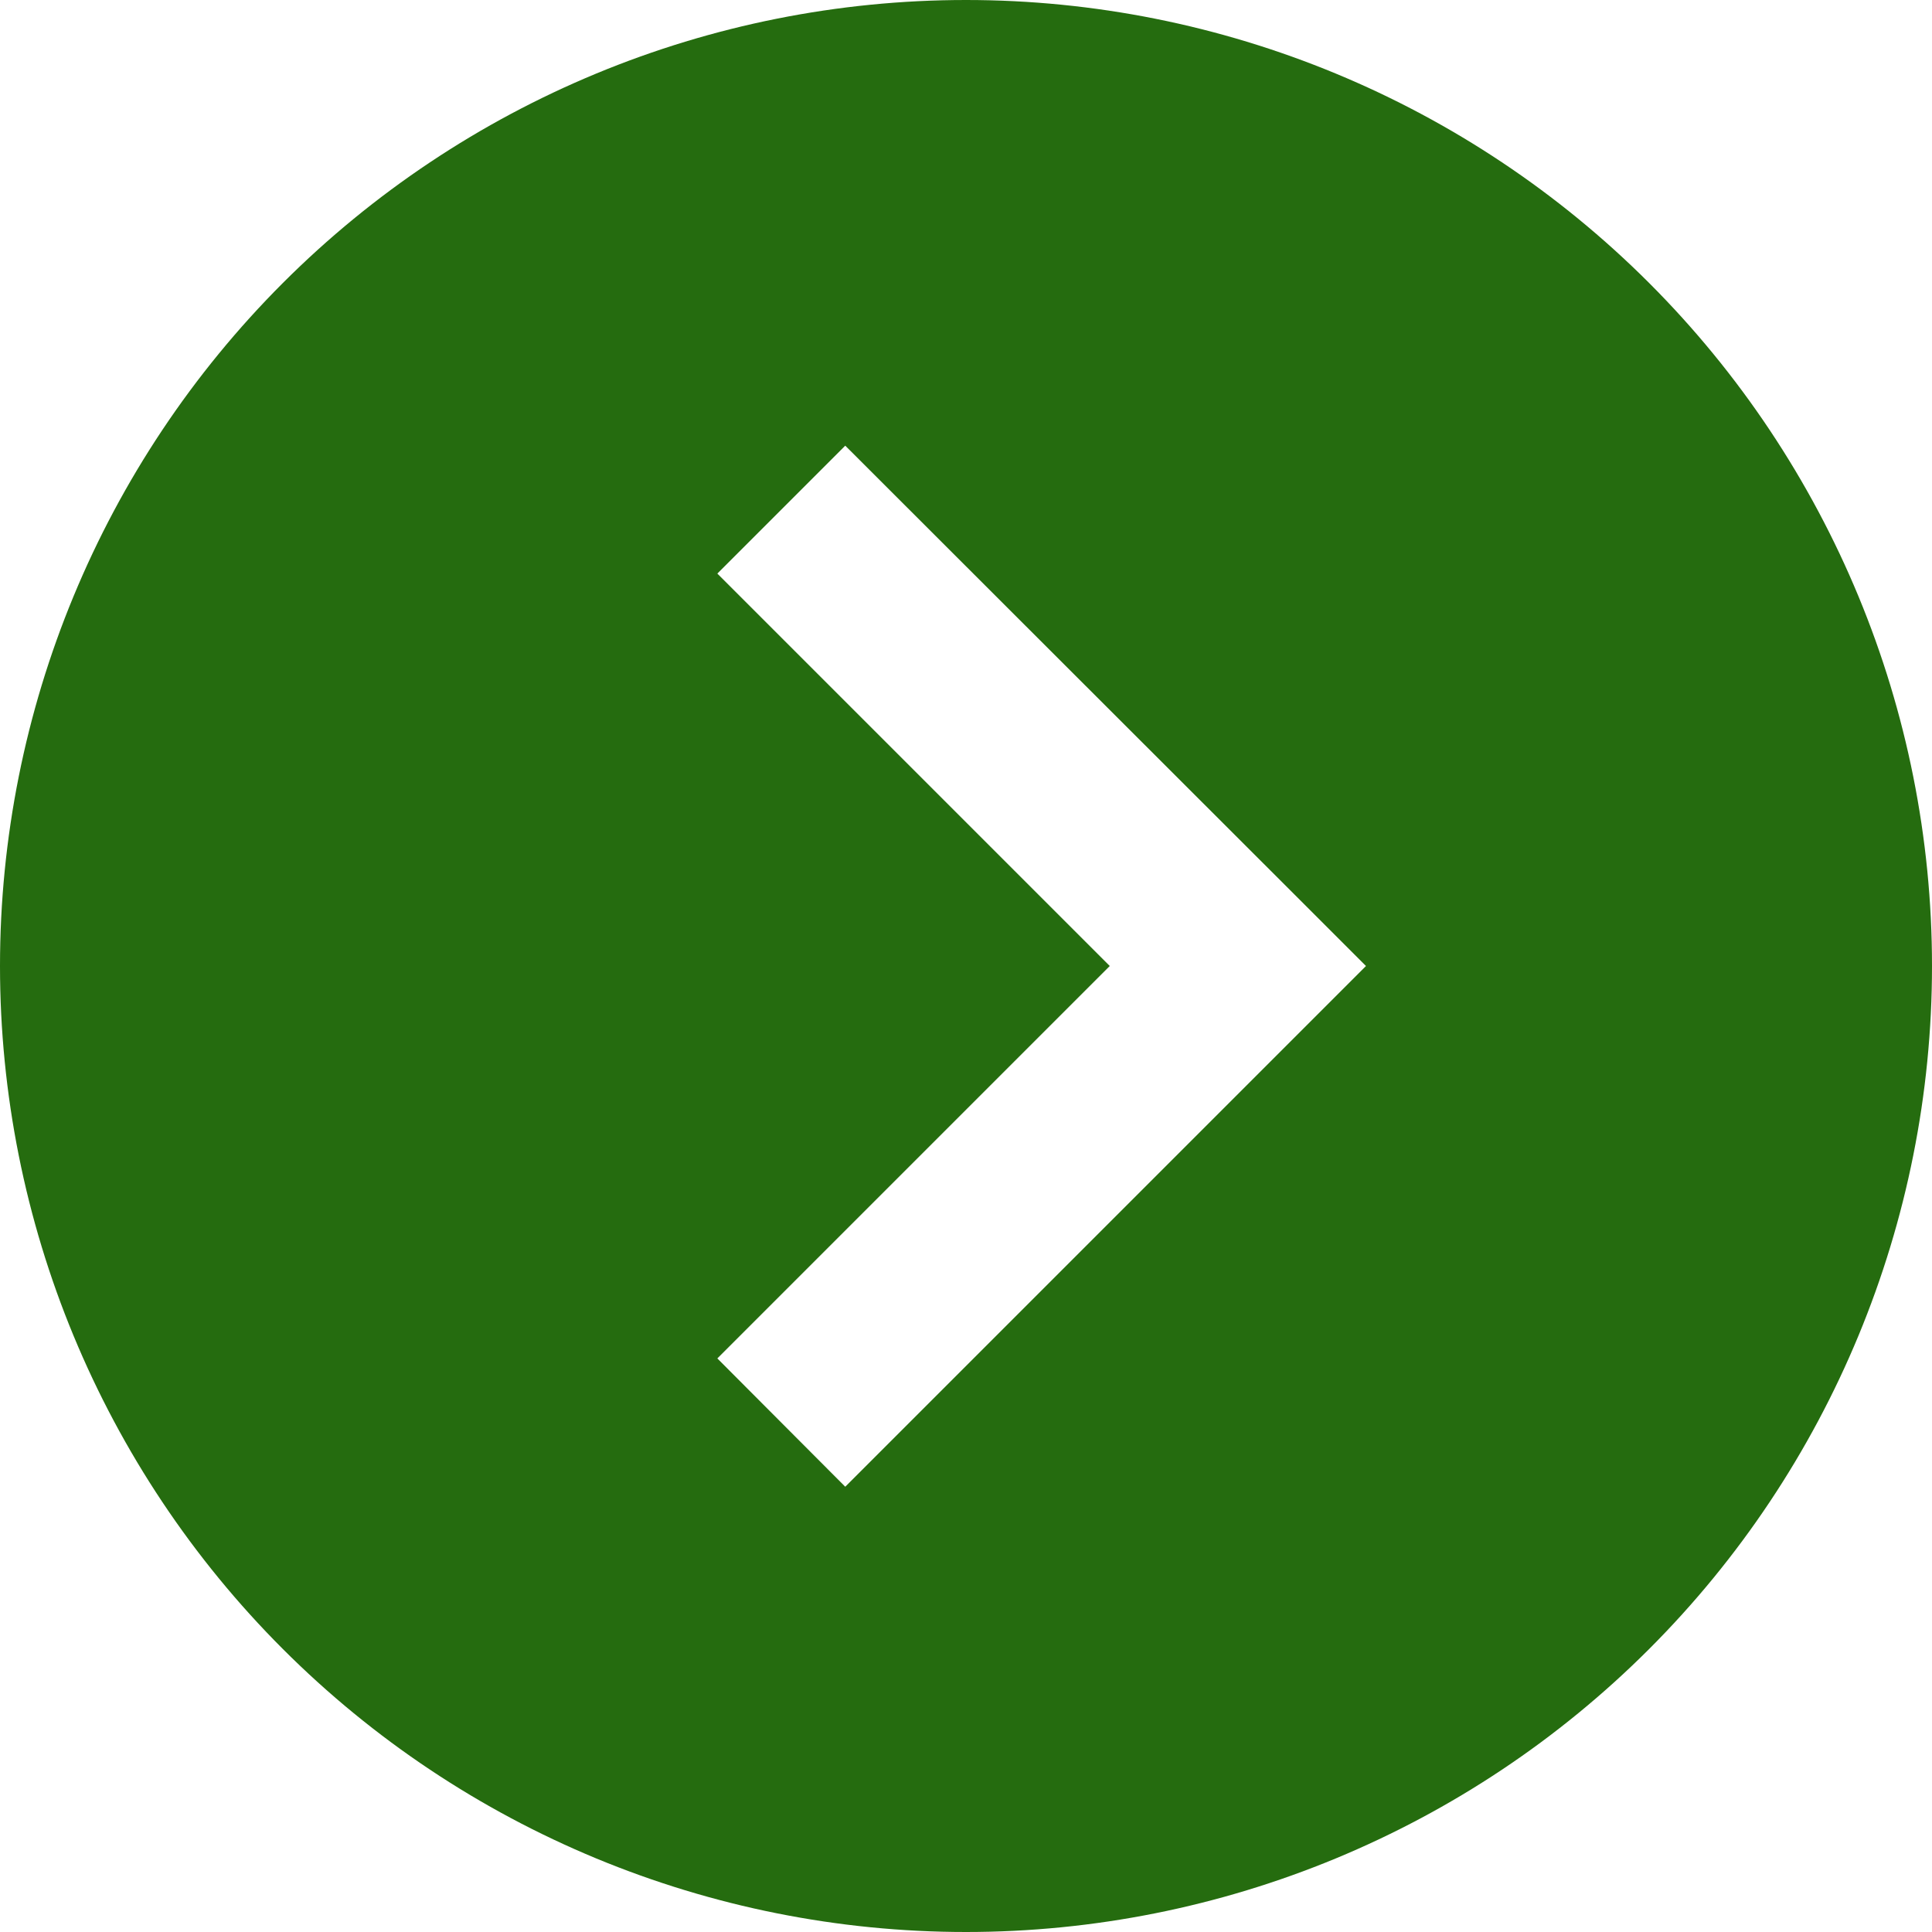<svg width="34" height="34" viewBox="0 0 34 34" fill="none" xmlns="http://www.w3.org/2000/svg">
<path id="Vector" d="M0 17C0 21.509 1.791 25.833 4.979 29.021C8.167 32.209 12.491 34 17 34C21.509 34 25.833 32.209 29.021 29.021C32.209 25.833 34 21.509 34 17C34 12.491 32.209 8.167 29.021 4.979C25.833 1.791 21.509 0 17 0C12.491 0 8.167 1.791 4.979 4.979C1.791 8.167 0 12.491 0 17ZM22.91 18.129L16.004 25.035L14.875 26.164L12.624 23.906L13.753 22.777L19.53 17L13.753 11.223L12.624 10.094L14.875 7.843L16.004 8.971L22.91 15.871L24.039 17L22.91 18.129Z" fill="#256C0F"/>
</svg>
